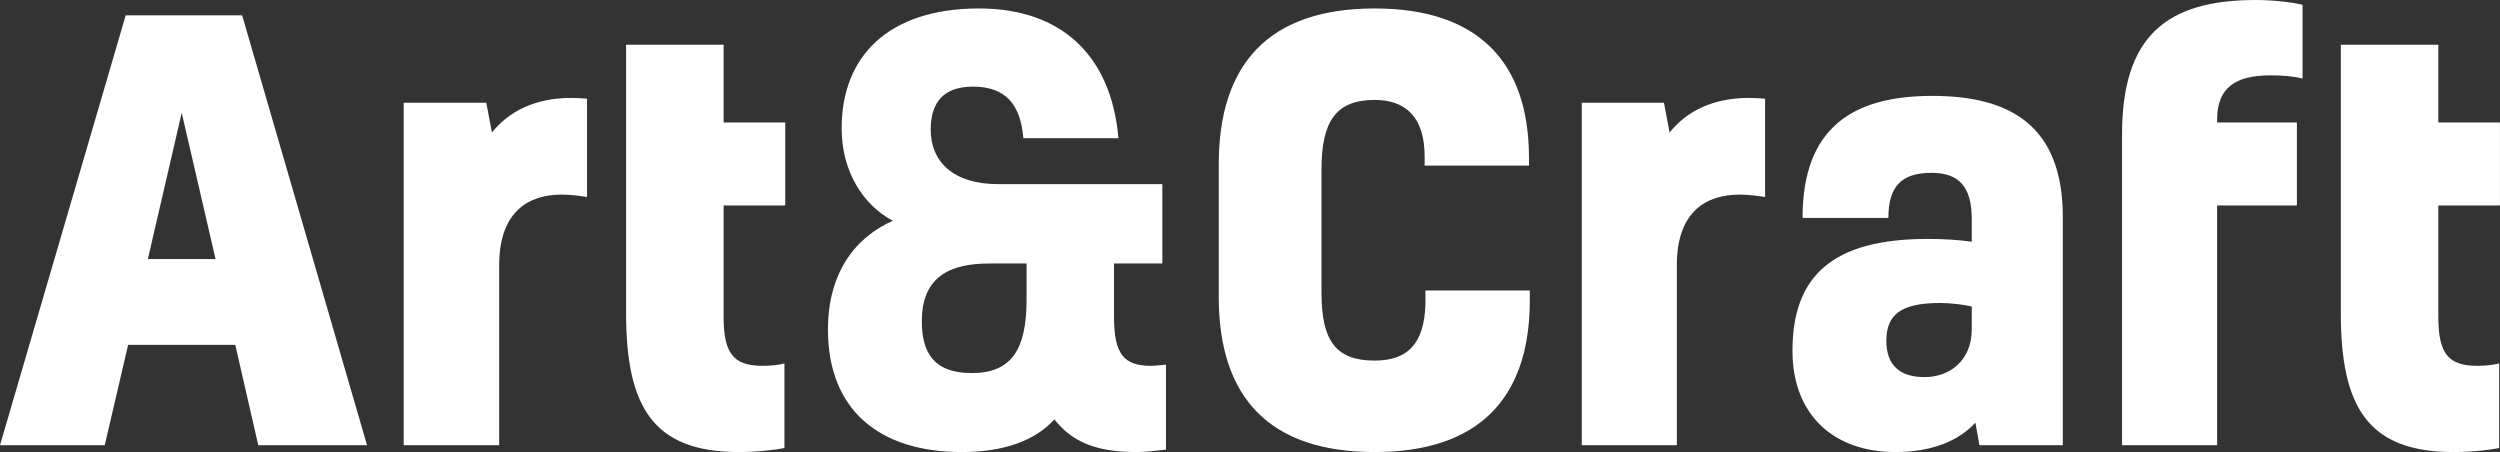 <?xml version="1.0" encoding="UTF-8"?>
<svg xmlns="http://www.w3.org/2000/svg" viewBox="237.746 221.474 663.636 120" width="663.636px" height="120px" preserveAspectRatio="none">
  <rect x="237.746" y="221.474" width="663.636" height="120" fill="#333333" stroke="none"/>
  <g id="object-0" transform="matrix(1, 0, 0, 1, 0, 0)">
    <g data-v-423bf9ae="" id="c02dccf9-fae4-47d9-8e16-80b17091473d" fill="#126800" transform="matrix(10.695, 0, 0, 10.695, 236.249, 175.699)">
      <path d="M6.55 15.33L9.25 15.33L6.15 4.66L3.26 4.66L0.14 15.33L2.74 15.33L3.32 12.84L5.98 12.84ZM4.65 7.08L5.49 10.71L3.81 10.71ZM10.16 6.83L10.16 15.33L12.53 15.33L12.53 10.86C12.53 9.52 13.27 9.11 14.08 9.11C14.31 9.11 14.52 9.14 14.71 9.17L14.71 6.73C14.59 6.72 14.46 6.71 14.32 6.71C13.43 6.71 12.77 7.04 12.35 7.57L12.21 6.83ZM19.07 13.36C18.35 13.36 18.10 13.06 18.10 12.14L18.10 9.38L19.63 9.38L19.63 7.32L18.10 7.32L18.10 5.39L15.68 5.39L15.68 12.05C15.68 14.38 16.35 15.50 18.48 15.50C18.96 15.50 19.43 15.44 19.61 15.40L19.61 13.30C19.47 13.34 19.26 13.36 19.07 13.36ZM24.91 8.85C23.80 8.85 23.24 8.29 23.24 7.50C23.24 6.78 23.60 6.43 24.29 6.43C25.10 6.43 25.47 6.87 25.54 7.71L27.90 7.71C27.72 5.64 26.47 4.49 24.44 4.49C22.20 4.49 21.03 5.67 21.03 7.46C21.03 8.55 21.57 9.37 22.30 9.76C21.35 10.18 20.69 11.07 20.69 12.46C20.69 14.46 21.97 15.50 24.01 15.50C25.05 15.50 25.83 15.22 26.31 14.69C26.73 15.22 27.30 15.50 28.34 15.50C28.57 15.50 28.83 15.47 29.08 15.44L29.08 13.33C28.95 13.34 28.83 13.36 28.71 13.36C28.04 13.36 27.79 13.08 27.79 12.14L27.79 10.82L28.99 10.82L28.99 8.85ZM25.62 11.72C25.62 12.96 25.24 13.54 24.26 13.54C23.34 13.54 23.02 13.06 23.02 12.25C23.02 11.13 23.74 10.82 24.70 10.82L25.62 10.82ZM35.52 11.49L35.52 11.83C35.49 12.82 35.07 13.23 34.26 13.23C33.29 13.23 32.94 12.73 32.94 11.55L32.94 8.48C32.94 7.28 33.31 6.76 34.26 6.76C35.04 6.76 35.50 7.20 35.50 8.16L35.50 8.39L38.09 8.39L38.09 8.20C38.09 5.80 36.81 4.49 34.26 4.49C31.63 4.49 30.39 5.87 30.39 8.36L30.39 11.65C30.39 14.13 31.63 15.50 34.26 15.50C36.83 15.50 38.09 14.18 38.11 11.79L38.11 11.49ZM39.40 6.83L39.40 15.33L41.76 15.33L41.76 10.86C41.76 9.52 42.50 9.11 43.32 9.11C43.54 9.11 43.75 9.14 43.95 9.17L43.95 6.73C43.82 6.72 43.69 6.71 43.55 6.71C42.66 6.71 42 7.04 41.58 7.57L41.44 6.83ZM49.27 15.33L51.34 15.33L51.34 9.67C51.34 7.41 50.05 6.66 48.10 6.66C46.09 6.66 44.88 7.48 44.88 9.69L47.01 9.69C47.01 8.89 47.35 8.57 48.08 8.57C48.75 8.57 49.08 8.90 49.08 9.72L49.08 10.28C48.75 10.23 48.33 10.21 47.99 10.21C45.61 10.21 44.63 11.14 44.63 12.99C44.63 14.59 45.67 15.50 47.18 15.50C48.08 15.50 48.75 15.23 49.17 14.77ZM49.08 12.45C49.08 13.24 48.52 13.64 47.91 13.64C47.29 13.64 46.96 13.34 46.96 12.74C46.96 12.10 47.31 11.80 48.29 11.80C48.54 11.80 48.90 11.84 49.08 11.89ZM55.17 7.24C55.17 6.45 55.64 6.15 56.49 6.15C56.78 6.15 57.06 6.17 57.29 6.23L57.29 4.40C57.02 4.33 56.52 4.28 56.13 4.28C53.87 4.28 52.81 5.22 52.81 7.62L52.81 15.33L55.17 15.33L55.17 9.38L57.15 9.38L57.15 7.32L55.17 7.32ZM61.63 13.36C60.91 13.36 60.66 13.06 60.66 12.14L60.66 9.38L62.19 9.38L62.19 7.32L60.66 7.32L60.66 5.39L58.24 5.39L58.24 12.05C58.24 14.38 58.91 15.50 61.04 15.50C61.52 15.50 61.99 15.44 62.17 15.40L62.17 13.30C62.03 13.34 61.82 13.36 61.63 13.36Z" style="fill: #fff;"></path>
    </g>
  </g>
</svg>
